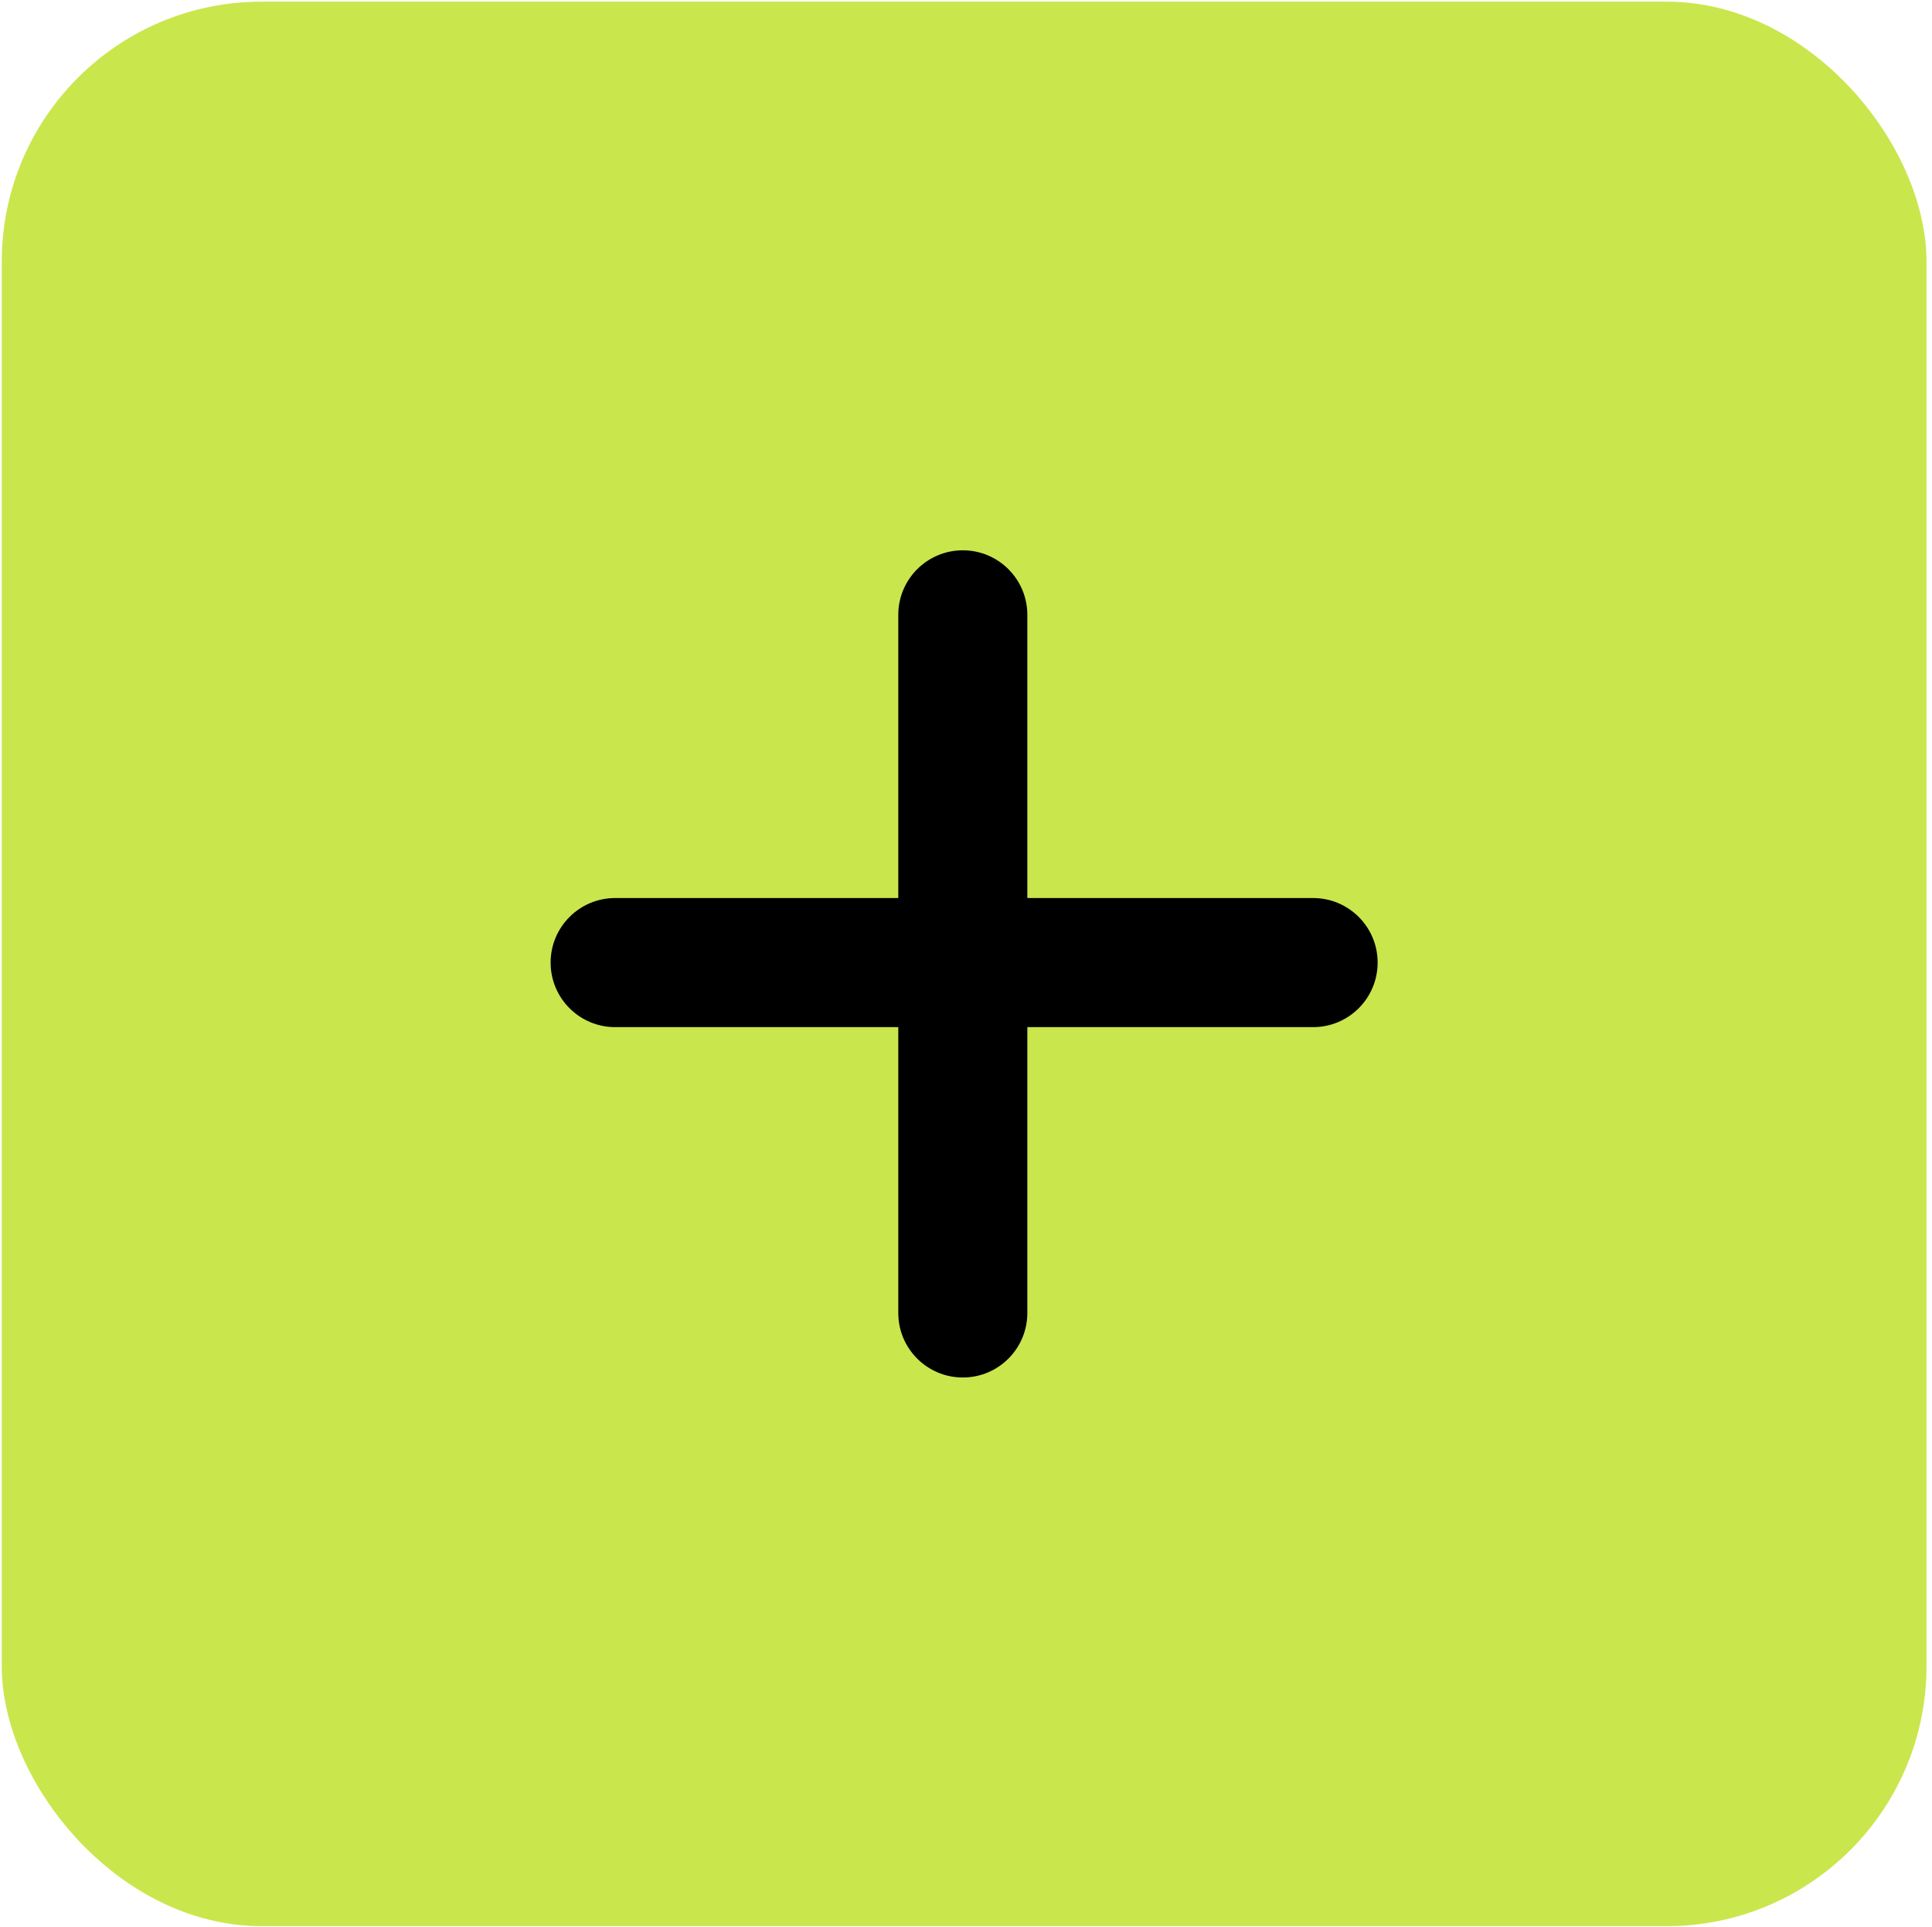 <?xml version="1.0" encoding="UTF-8"?> <svg xmlns="http://www.w3.org/2000/svg" width="342" height="341" viewBox="0 0 342 341" fill="none"><rect x="0.311" y="0.292" width="340.715" height="340.602" rx="46" fill="#CAE64D"></rect><path fill-rule="evenodd" clip-rule="evenodd" d="M181.858 108.816C181.858 102.508 176.744 97.394 170.435 97.394C164.127 97.394 159.013 102.508 159.013 108.816L159.013 158.937H108.893C102.584 158.937 97.47 164.051 97.47 170.359C97.47 176.668 102.584 181.782 108.893 181.782H159.013L159.013 232.368C159.013 238.677 164.127 243.791 170.435 243.791C176.744 243.791 181.858 238.677 181.858 232.368V181.782H232.445C238.753 181.782 243.867 176.668 243.867 170.359C243.867 164.051 238.753 158.937 232.445 158.937H181.858V108.816Z" fill="black"></path></svg> 